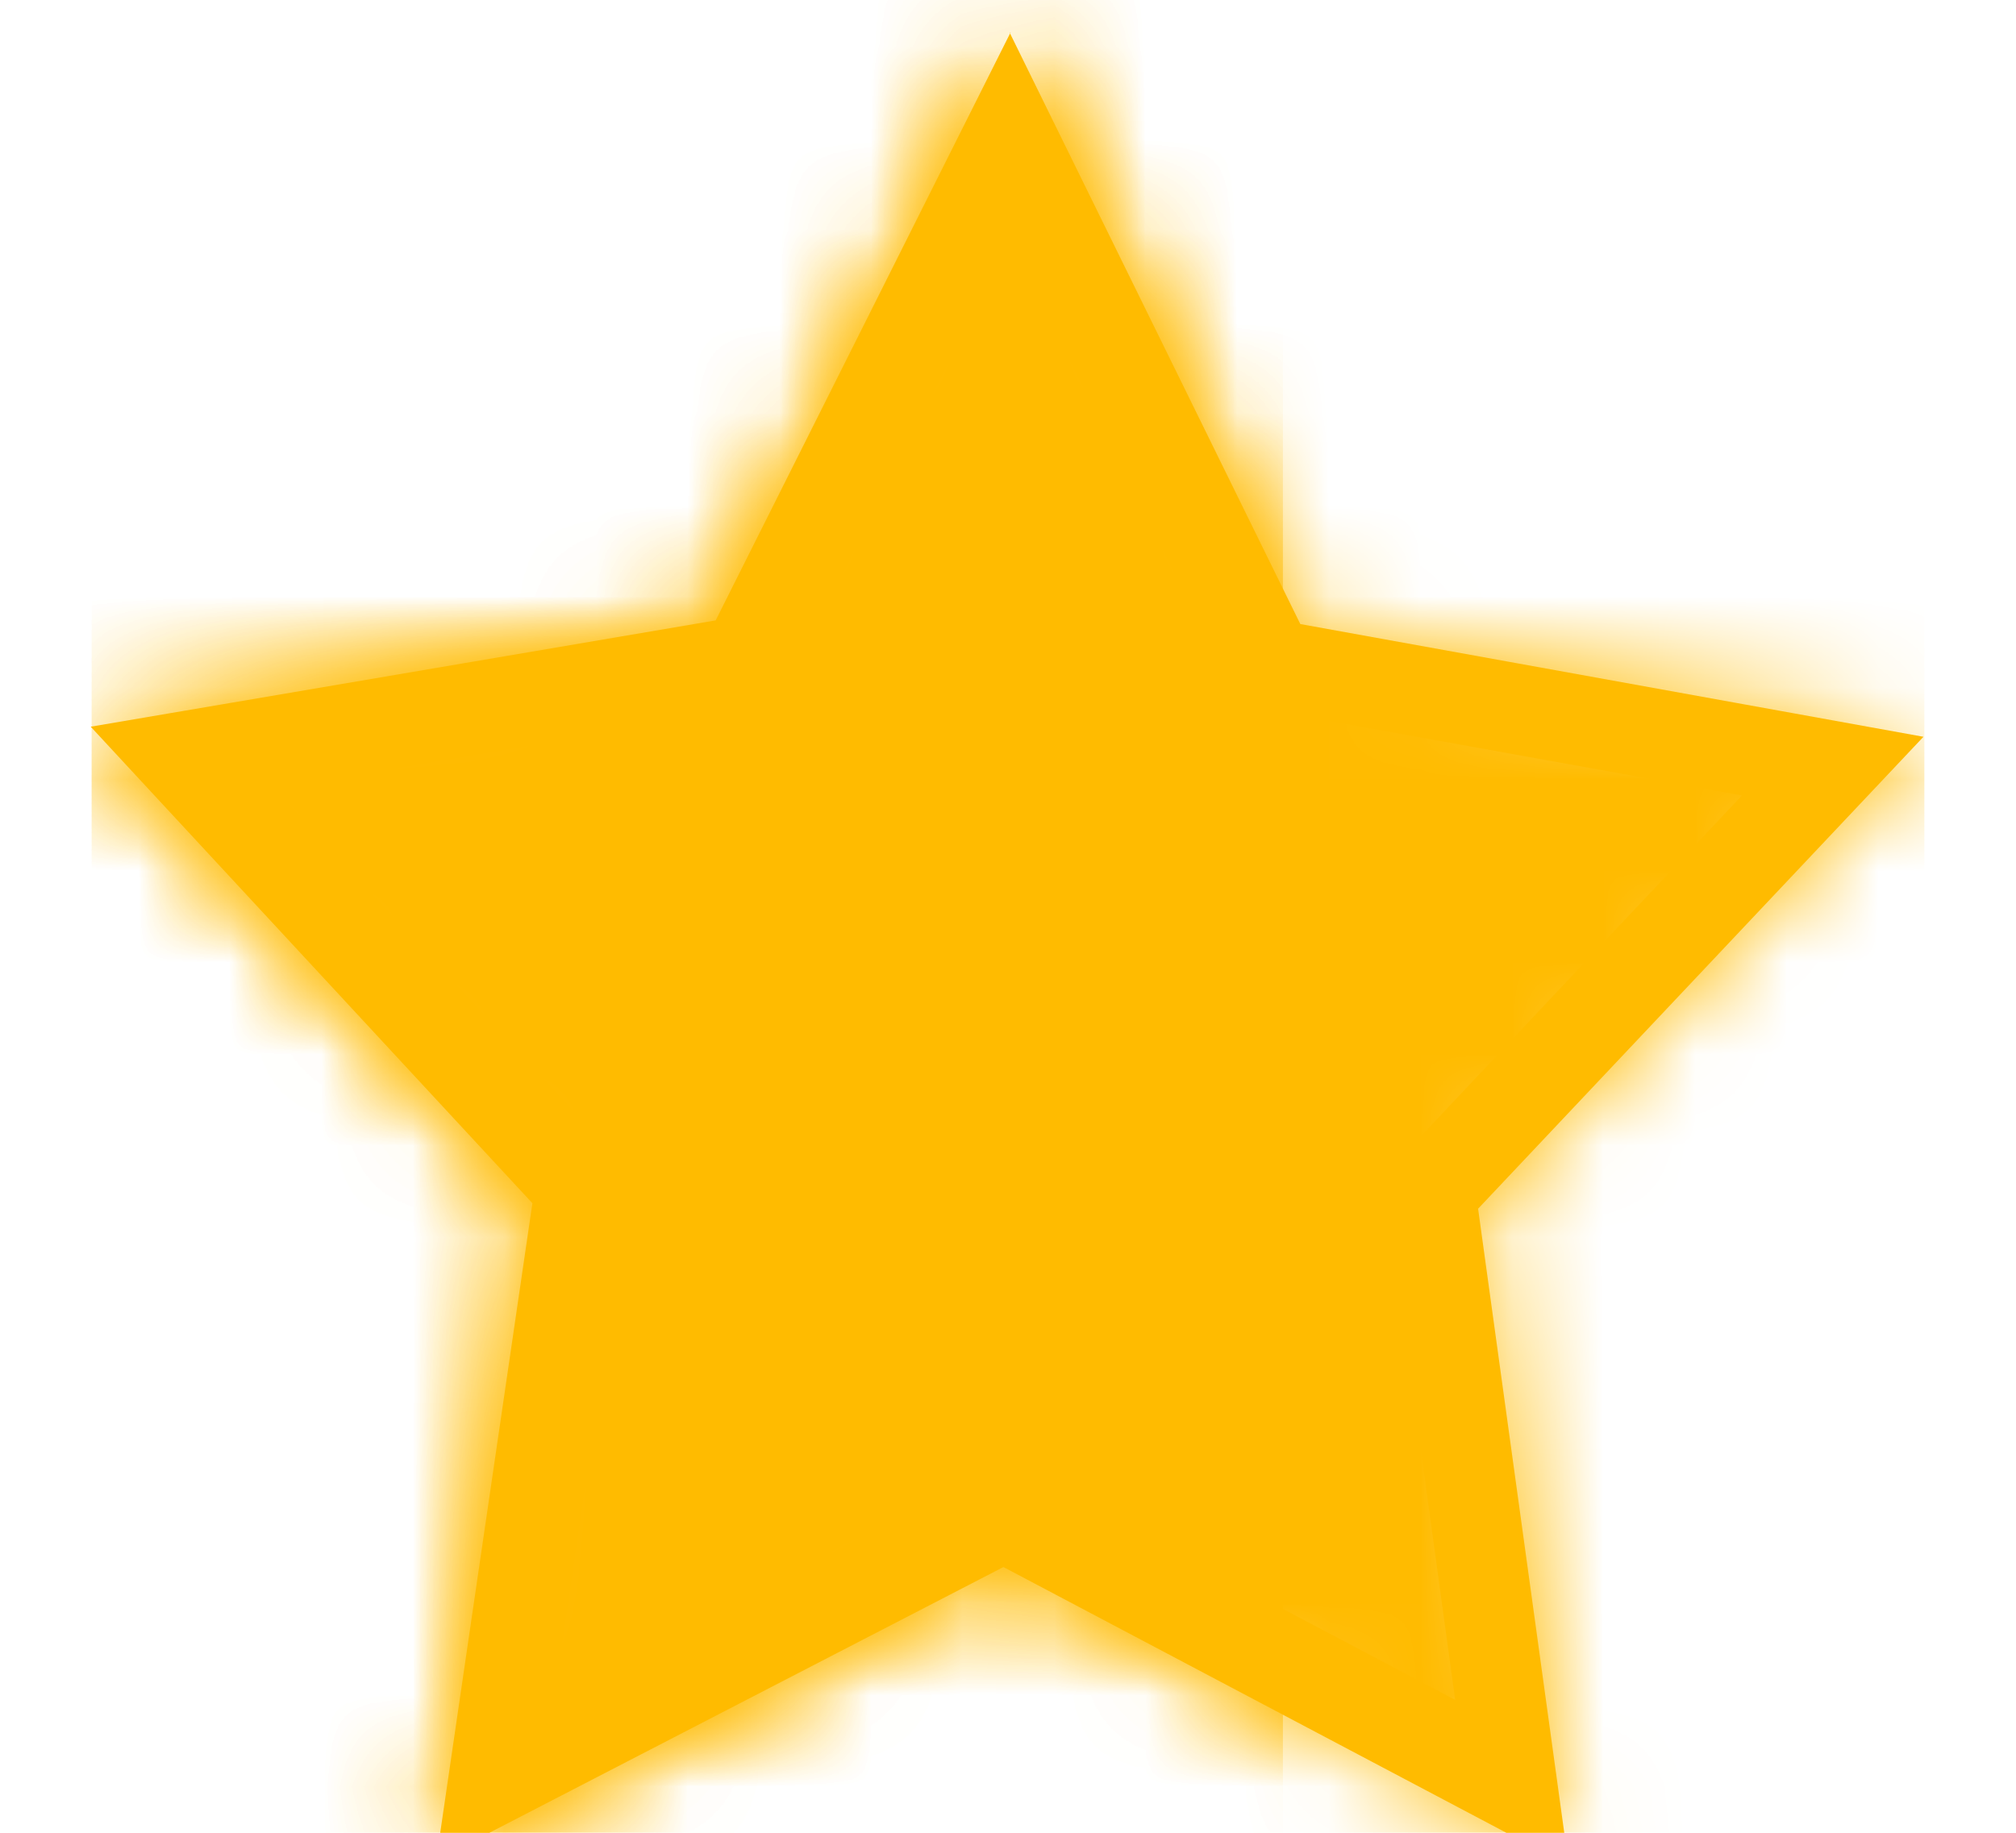 <svg width="22" height="20" viewBox="0 0 22 20" fill="none" xmlns="http://www.w3.org/2000/svg">
<g clip-path="url(#clip0_313_204)">
<mask id="mask0_313_204" style="mask-type:luminance" maskUnits="userSpaceOnUse" x="1" y="0" width="20" height="21">
<path d="M17.13 20.35L10.96 17.08L4.77 20.29L5.82 13.12L1 7.93L7.82 6.76L11.03 0.35L14.2 6.79L21 8.02L16.14 13.17L17.13 20.35Z" fill="white"/>
</mask>
<g mask="url(#mask0_313_204)">
<path d="M14 0H1V21H14V0Z" fill="#FFBB00"/>
</g>
<mask id="mask1_313_204" style="mask-type:luminance" maskUnits="userSpaceOnUse" x="1" y="0" width="20" height="21">
<path d="M17.13 20.35L10.96 17.08L4.77 20.29L5.82 13.12L1 7.93L7.82 6.76L11.03 0.35L14.2 6.79L21 8.02L16.14 13.17L17.13 20.35Z" fill="white"/>
</mask>
<g mask="url(#mask1_313_204)">
<path d="M21 0H1V21H21V0Z" fill="#FFBB00"/>
</g>
<path d="M11.02 2.6L13.3 7.24L13.52 7.69L14.02 7.78L19.01 8.68L15.42 12.49L15.09 12.84L15.16 13.31L15.88 18.55L11.43 16.2L10.97 15.96L10.51 16.2L6.05 18.51L6.82 13.27L6.89 12.8L6.56 12.45L3 8.61L7.99 7.76L8.49 7.67L8.72 7.22L11.03 2.6M11.03 0.35L7.81 6.77L0.99 7.93L5.81 13.13L4.76 20.3L10.95 17.1L17.12 20.36L16.13 13.19L20.99 8.04L14.19 6.81L11.02 0.36L11.03 0.35Z" fill="#FFBB00"/>
</g>
<defs>
<clipPath id="clip0_313_204">
<rect width="21.002" height="20" fill="white" transform="translate(0.5)"/>
</clipPath>
</defs>
</svg>
